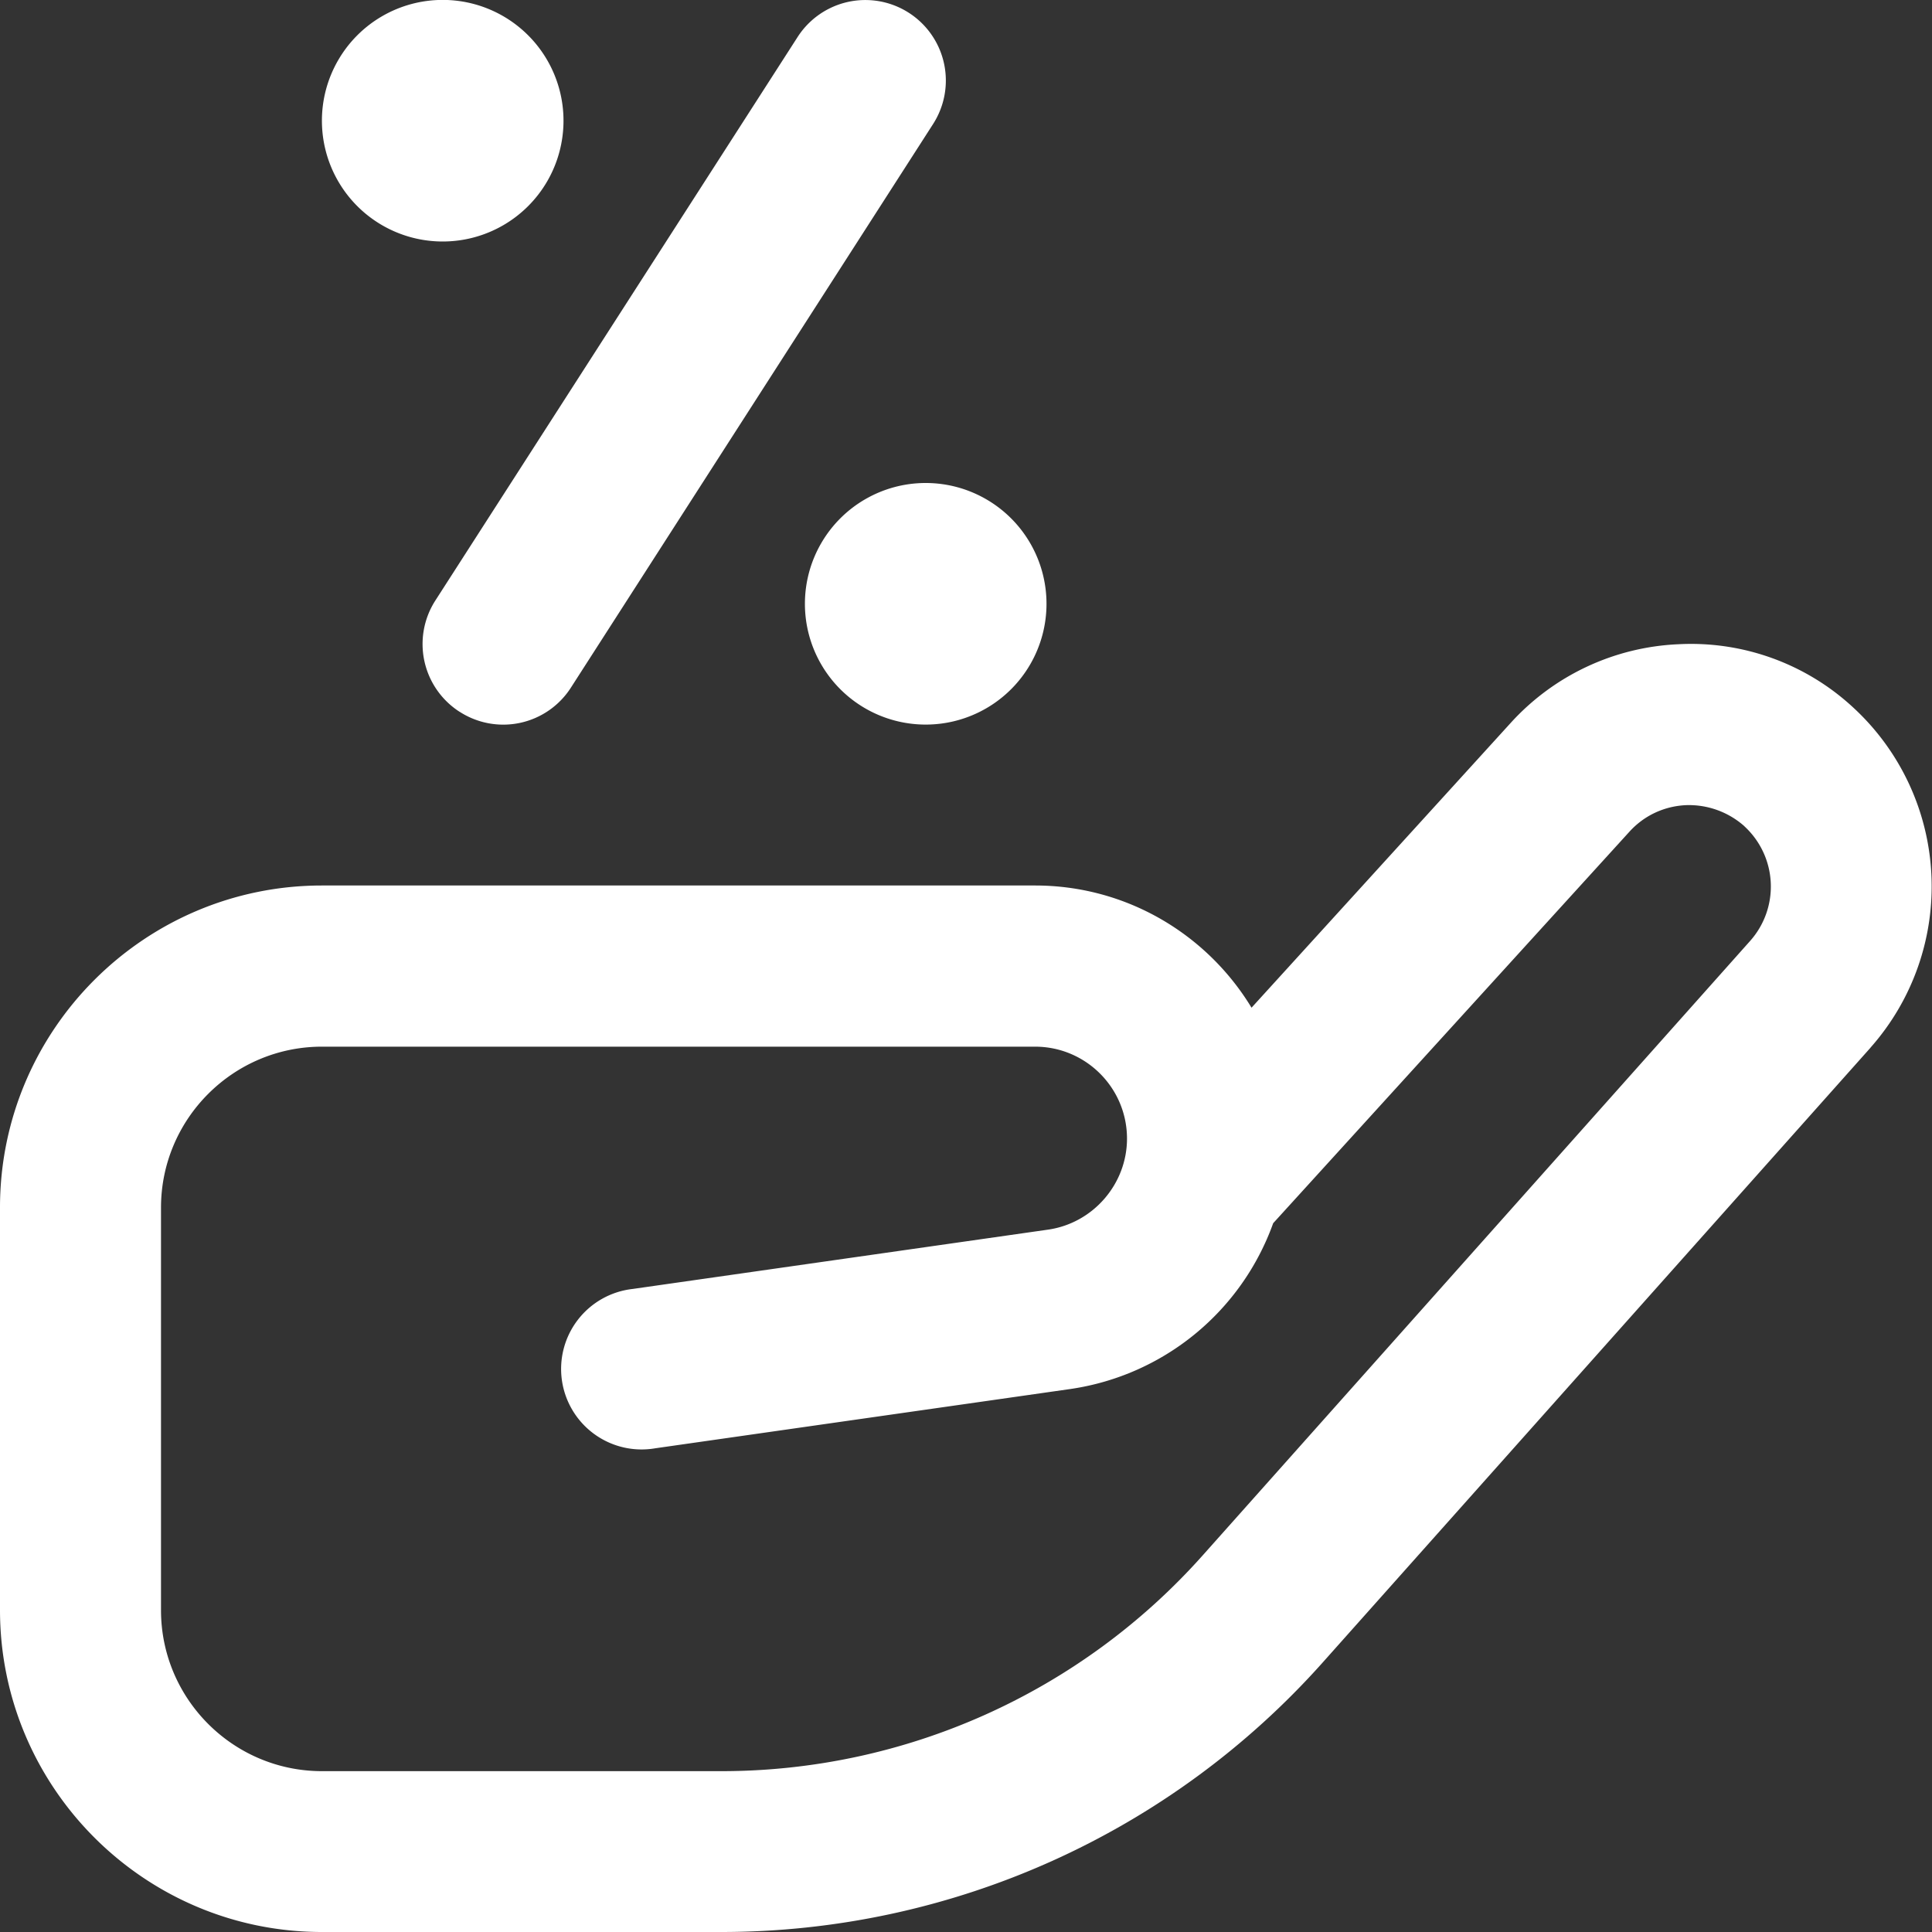 <svg xmlns="http://www.w3.org/2000/svg" version="1.1" xmlns:xlink="http://www.w3.org/1999/xlink" width="512" height="512" x="0" y="0" viewBox="0 0 24 24" style="enable-background:new 0 0 512 512" xml:space="preserve"><rect x="0" y="0" width="24" height="24" fill="#333333" stroke="none"/><g><path d="M11.5 6a1.5 1.5 0 1 1-.001 3.001A1.5 1.5 0 0 1 11.5 6Zm-6-3a1.5 1.5 0 1 0-.001-3.001A1.5 1.5 0 0 0 5.5 3Zm17.736 10.015-6.805 7.637A10.008 10.008 0 0 1 8.965 24H4c-2.206 0-4-1.794-4-4v-5c0-2.206 1.794-4 4-4h8.858c1.139 0 2.138.609 2.689 1.518l3.216-3.534a2.989 2.989 0 0 1 2.086-.981 2.963 2.963 0 0 1 2.168.782 3.02 3.02 0 0 1 .219 4.229Zm-1.566-2.751a1.037 1.037 0 0 0-.728-.262c-.27.013-.518.129-.7.329l-4.426 4.864a3.16 3.16 0 0 1-2.514 2.059l-5.161.737a1 1 0 1 1-.283-1.979l5.161-.737c.559-.08.981-.566.981-1.131 0-.63-.512-1.142-1.142-1.142H4c-1.103 0-2 .897-2 2v5c0 1.103.897 2 2 2h4.965a8.007 8.007 0 0 0 5.973-2.678l6.805-7.638a1.016 1.016 0 0 0-.073-1.421ZM5.71 8.842a.998.998 0 0 0 1.382-.3l4.499-7.001A1 1 0 0 0 9.908.46l-4.5 7a1 1 0 0 0 .301 1.382Z" fill="#ffffff" opacity="1" data-original="#000000"></path></g></svg>